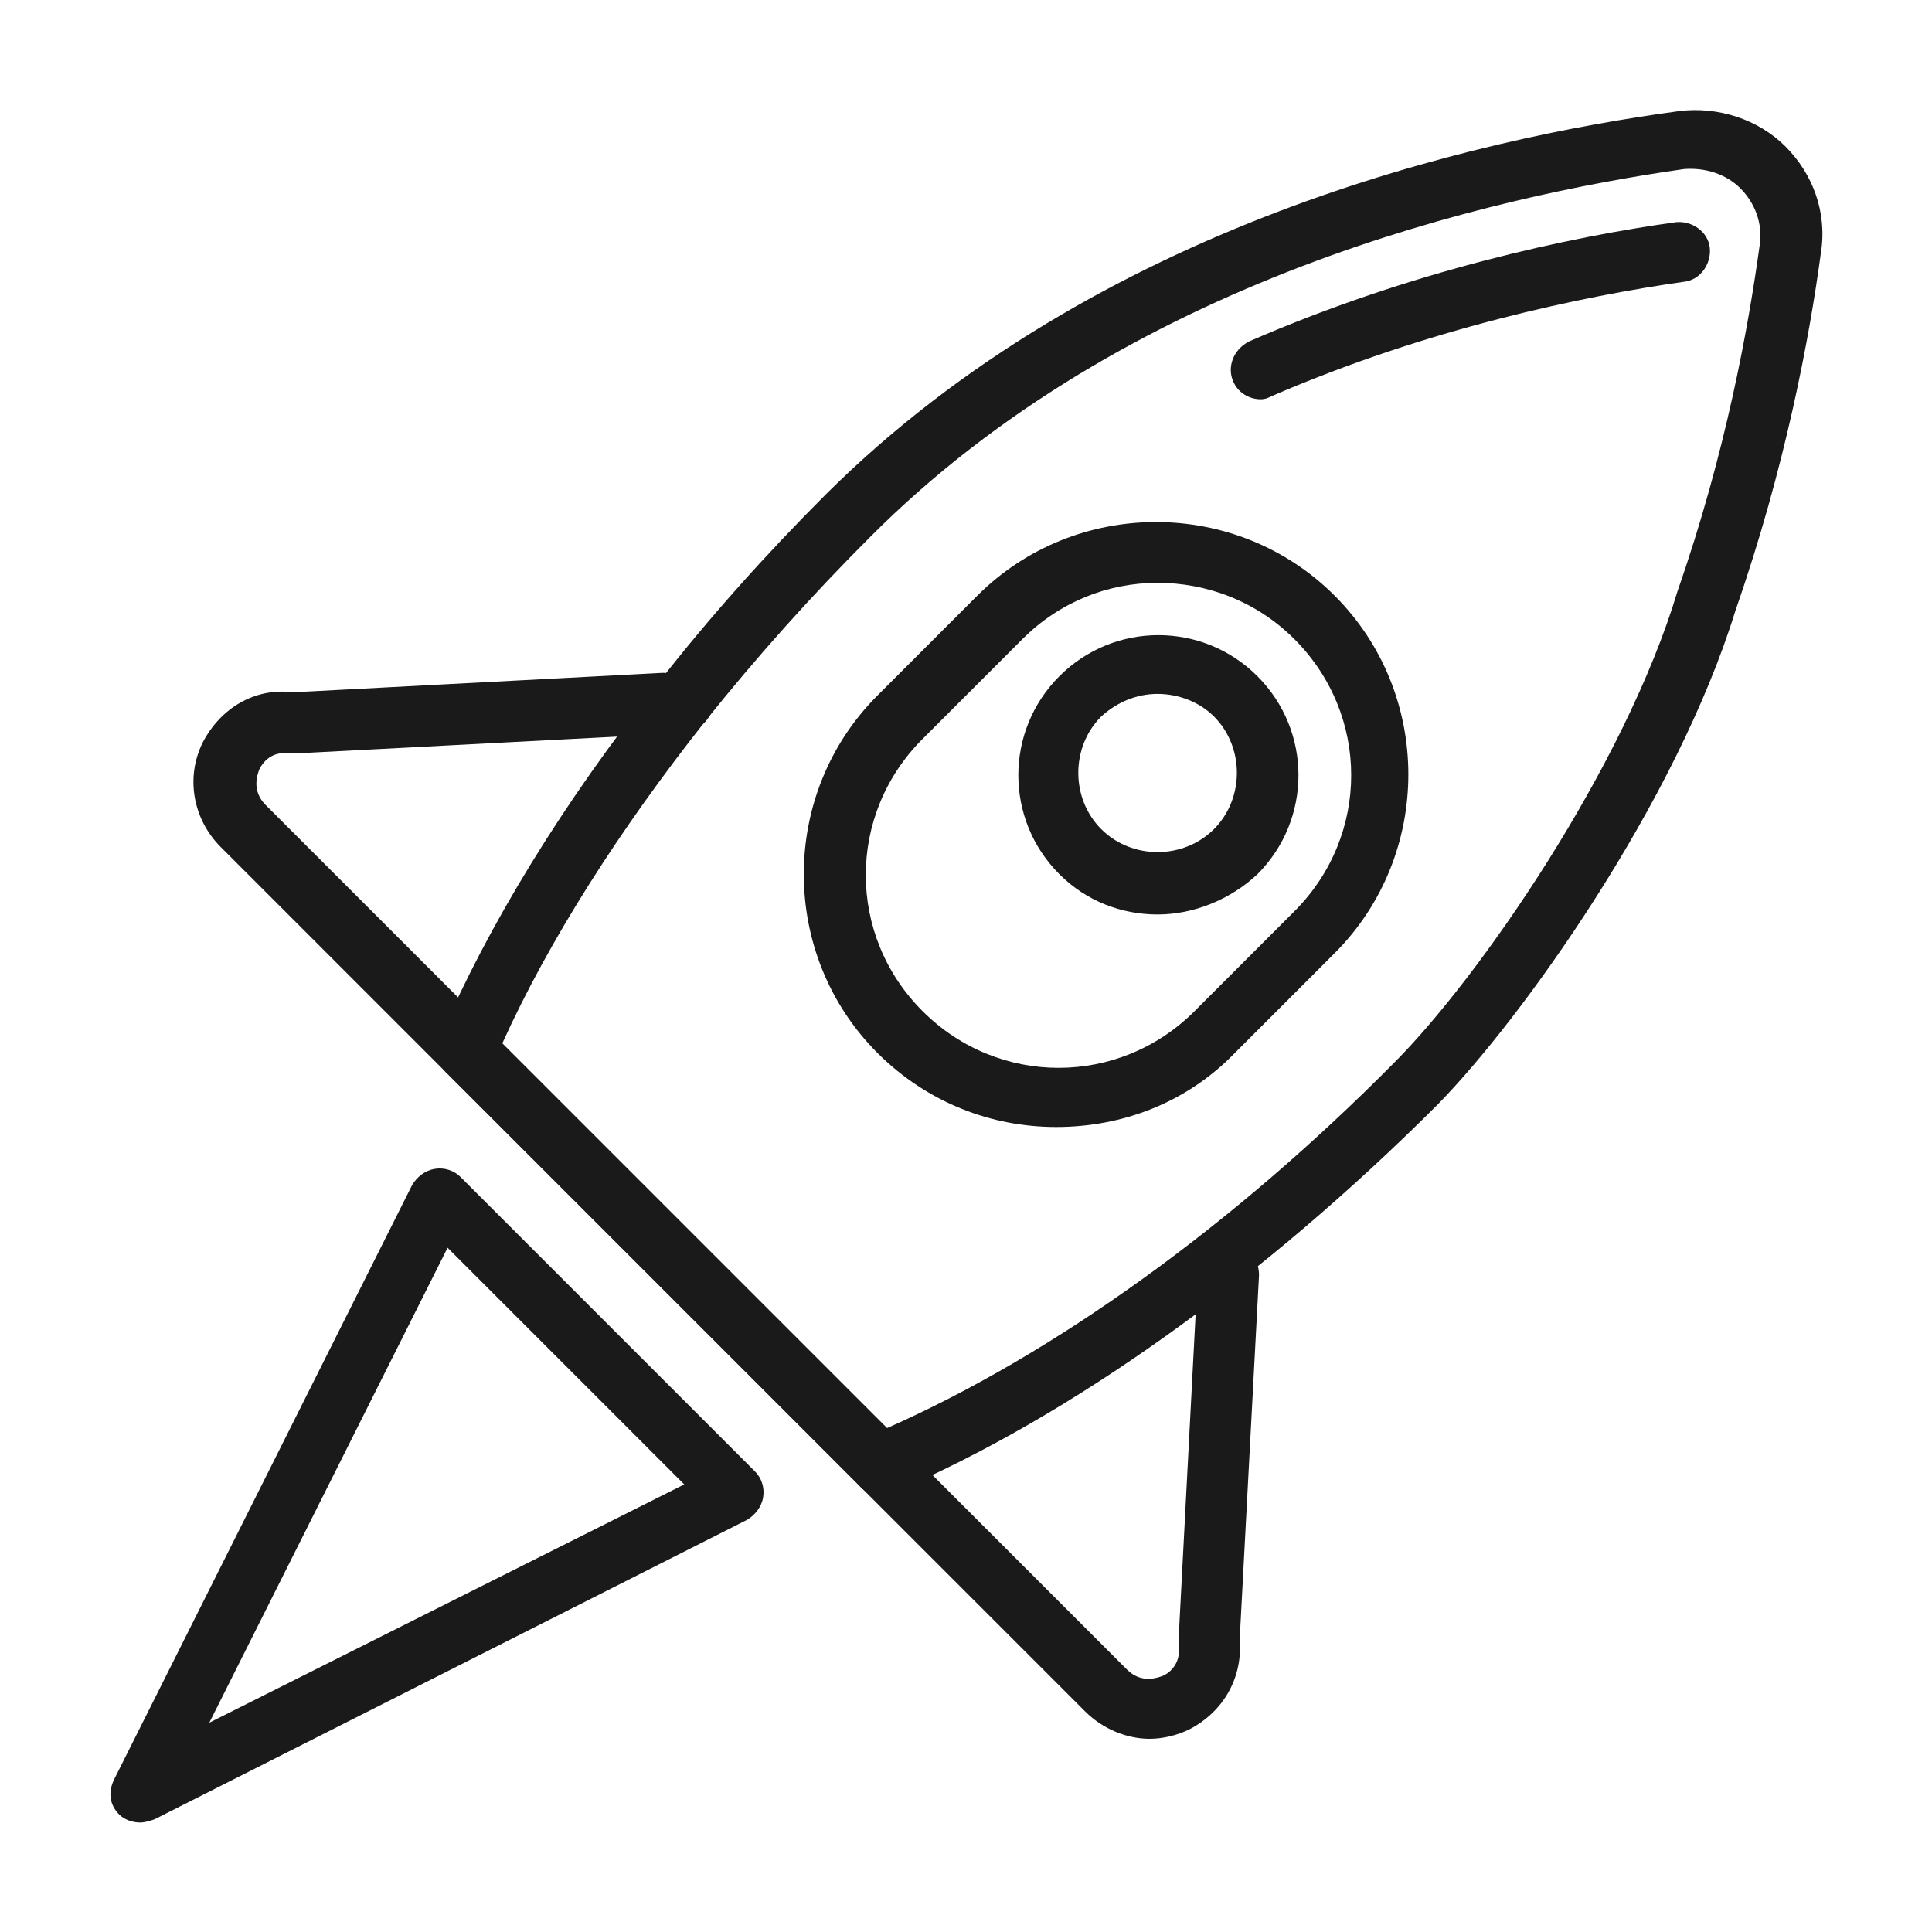 <?xml version="1.0" encoding="utf-8"?>
<!-- Generator: Adobe Illustrator 26.1.0, SVG Export Plug-In . SVG Version: 6.00 Build 0)  -->
<svg version="1.1" xmlns="http://www.w3.org/2000/svg" xmlns:xlink="http://www.w3.org/1999/xlink" x="0px" y="0px"
	 viewBox="0 0 120 120" style="enable-background:new 0 0 120 120;" xml:space="preserve">
<style type="text/css">
	.st0{fill:#1A1A1A;}
	.st1{display:none;}
	.st2{display:inline;}
</style>
<g id="圖層_3">
	<g>
		<g>
			<g>
				<g>
					<path class="st0" d="M54.8,92.9c-0.5,0-1-0.2-1.3-0.5L27.7,66.6c-0.5-0.5-0.7-1.4-0.4-2.1c3-7,7.7-14.7,13.6-22.1
						c3.2-4.1,6.7-8,10.4-11.7C68.2,13.9,91.7,8.6,104.3,6.9c2.4-0.3,4.9,0.5,6.6,2.2c1.7,1.7,2.6,4.1,2.2,6.6
						c-0.7,5.2-2.2,13.3-5.3,22.2c-3.7,12-13.3,25.4-18.5,30.7C78.5,79.4,66.5,88,55.5,92.7C55.3,92.8,55,92.9,54.8,92.9z
						 M31.2,64.8l23.9,23.9C65.5,84.1,76.6,76.1,86.6,66c5.2-5.2,14.3-18.3,17.6-29.3c3-8.6,4.4-16.4,5.1-21.5
						c0.2-1.3-0.3-2.6-1.2-3.5c-0.9-0.9-2.2-1.3-3.5-1.2C92.7,12.2,70,17.3,54,33.4c-3.6,3.6-7,7.4-10.2,11.4
						C38.5,51.5,34.1,58.4,31.2,64.8z"/>
				</g>
			</g>
			<g>
				<g>
					<path class="st0" d="M78.3,24.8c-0.7,0-1.4-0.4-1.7-1.1c-0.4-0.9,0-2,1-2.5c10.1-4.4,20-6.5,26.5-7.4c1-0.1,2,0.6,2.1,1.6
						c0.1,1-0.6,2-1.6,2.1c-6.3,0.9-15.9,2.9-25.6,7.1C78.8,24.7,78.6,24.8,78.3,24.8z"/>
				</g>
			</g>
			<g>
				<g>
					<path class="st0" d="M54.8,92.9c-0.5,0-1-0.2-1.3-0.5L27.7,66.6c-0.7-0.7-0.7-1.9,0-2.6c0.7-0.7,1.9-0.7,2.6,0l25.8,25.8
						c0.7,0.7,0.7,1.9,0,2.6C55.7,92.7,55.2,92.9,54.8,92.9z"/>
				</g>
			</g>
			<g>
				<g>
					<path class="st0" d="M42.5,45.4h-0.1c-1,0-1.9-0.8-1.9-1.9s0.8-1.9,1.9-1.9s1.9,0.8,1.9,1.9S43.5,45.4,42.5,45.4z"/>
				</g>
			</g>
		</g>
		<g>
			<path class="st0" d="M29,67.1c-0.5,0-1-0.2-1.3-0.5l-14-14c-1.7-1.7-2.2-4.3-1.1-6.5c1.1-2.1,3.2-3.4,5.6-3.1L41,41.8
				c1.1-0.1,1.9,0.7,2,1.8c0.1,1-0.7,1.9-1.8,2l-22.9,1.2c-0.1,0-0.2,0-0.3,0c-1.3-0.2-1.8,0.8-1.9,1c-0.1,0.3-0.5,1.3,0.4,2.2
				l14,14c0.7,0.7,0.7,1.9,0,2.6C30,66.9,29.5,67.1,29,67.1z"/>
		</g>
		<g>
			<path class="st0" d="M71.4,108c-1.4,0-2.9-0.6-4-1.7l-14-14c-0.7-0.7-0.7-1.9,0-2.6c0.7-0.7,1.9-0.7,2.6,0l14,14
				c0.9,0.9,1.9,0.5,2.2,0.4c0.3-0.1,1.2-0.7,1-1.9c0-0.1,0-0.2,0-0.3l1.2-22.9c0.1-1,0.9-1.8,2-1.8c1,0.1,1.8,0.9,1.8,2L77,101.8
				c0.2,2.4-1,4.5-3.1,5.6C73.1,107.8,72.2,108,71.4,108z"/>
		</g>
		<g>
			<g>
				<g>
					<path class="st0" d="M71.9,56.8c-2.2,0-4.4-0.8-6.1-2.5c-3.4-3.4-3.4-8.9,0-12.3c3.4-3.4,8.9-3.4,12.3,0
						c3.4,3.4,3.4,8.9,0,12.3C76.4,55.9,74.1,56.8,71.9,56.8z M71.9,43.1c-1.3,0-2.5,0.5-3.5,1.4c-1.9,1.9-1.9,5.1,0,7
						c1.9,1.9,5.1,1.9,7,0c1.9-1.9,1.9-5.1,0-7C74.5,43.6,73.2,43.1,71.9,43.1z"/>
				</g>
			</g>
			<g>
				<g>
					<path class="st0" d="M65.6,70c-4,0-8-1.5-11.1-4.6c-6.1-6.1-6.1-16.1,0-22.2l6.2-6.2c6.1-6.1,16.1-6.1,22.2,0
						c6.1,6.1,6.1,16.1,0,22.2l-6.2,6.2C73.7,68.5,69.7,70,65.6,70z M71.9,36.2c-3.1,0-6.1,1.2-8.4,3.5l-6.2,6.2
						c-4.7,4.7-4.7,12.2,0,16.9c4.7,4.7,12.2,4.7,16.9,0l6.2-6.2c4.7-4.7,4.7-12.2,0-16.9C78,37.3,74.9,36.2,71.9,36.2z"/>
				</g>
			</g>
		</g>
		<g>
			<path class="st0" d="M8.7,113.2c-0.5,0-1-0.2-1.3-0.5c-0.6-0.6-0.7-1.4-0.3-2.2l18.5-36.9c0.3-0.5,0.8-0.9,1.4-1
				c0.6-0.1,1.2,0.1,1.6,0.5l18.3,18.3c0.4,0.4,0.6,1,0.5,1.6c-0.1,0.6-0.5,1.1-1,1.4L9.6,113C9.3,113.1,9,113.2,8.7,113.2z
				 M27.8,77.5l-14.8,29.5l29.5-14.8L27.8,77.5z"/>
		</g>
	</g>
</g>
<g id="圖層_1" class="st1">
	<g class="st2">
		<g>
			<g>
				<path class="st0" d="M62.8,61.6c-15.2,0-27.6-12.4-27.6-27.6c0-15.2,12.4-27.6,27.6-27.6C78,6.4,90.4,18.8,90.4,34
					C90.4,49.3,78,61.6,62.8,61.6z M62.8,10.1c-13.2,0-23.9,10.7-23.9,23.9s10.7,23.9,23.9,23.9S86.7,47.2,86.7,34
					S76,10.1,62.8,10.1z"/>
			</g>
			<g>
				<g>
					<path class="st0" d="M62,47.6c-2.9,0-5.5-1.4-6.8-3.8c-0.5-0.9-0.1-2,0.8-2.5c0.9-0.5,2-0.1,2.5,0.8c0.9,1.8,3,2.1,4.6,1.8
						c1.6-0.3,3.5-1.4,3.7-3.4c0.3-2.6-1.4-3.7-4.5-5.5c-2.8-1.6-6.4-3.6-6.3-8c0.1-3,2-5.6,4.9-6.6c2.9-1,6-0.1,7.9,2.3
						c0.6,0.8,0.5,2-0.3,2.6c-0.8,0.6-2,0.5-2.6-0.3c-1.1-1.4-2.7-1.4-3.8-1c-1.1,0.4-2.3,1.4-2.4,3.1c0,2.1,1.6,3.1,4.4,4.7
						c2.9,1.7,7,3.9,6.4,9.1c-0.4,3.3-3,5.9-6.7,6.6C63.2,47.6,62.6,47.6,62,47.6z"/>
				</g>
				<g>
					<path class="st0" d="M62.8,23.8c-1,0-1.9-0.8-1.9-1.9v-4.1c0-1,0.8-1.9,1.9-1.9c1,0,1.9,0.8,1.9,1.9v4.1
						C64.7,22.9,63.8,23.8,62.8,23.8z"/>
				</g>
				<g>
					<path class="st0" d="M62.8,52.1c-1,0-1.9-0.8-1.9-1.9v-4.5c0-1,0.8-1.9,1.9-1.9c1,0,1.9,0.8,1.9,1.9v4.5
						C64.7,51.3,63.8,52.1,62.8,52.1z"/>
				</g>
			</g>
		</g>
		<g>
			<g>
				<g>
					<path class="st0" d="M79.1,82.1h-9c-1,0-1.9-0.8-1.9-1.9c0-1,0.8-1.9,1.9-1.9h9c0.8,0,1.5-0.3,2-0.8c0.6-0.6,0.9-1.3,0.9-2
						c0-1.6-1.3-2.9-2.9-2.9H60.7c-1,0-1.9-0.8-1.9-1.9c0-1,0.8-1.9,1.9-1.9h18.4c3.6,0,6.6,3,6.6,6.6c0,1.8-0.7,3.4-1.9,4.7
						C82.6,81.4,80.9,82.1,79.1,82.1z"/>
				</g>
				<g>
					<path class="st0" d="M45.1,113.6c-0.5,0-0.9-0.2-1.3-0.5L22.1,91.4c-0.3-0.3-0.5-0.8-0.5-1.3c0-0.5,0.2-1,0.5-1.3L30,81
						c0.7-0.7,1.9-0.7,2.6,0l21.6,21.6c0.7,0.7,0.7,1.9,0,2.6l-7.8,7.8C46.1,113.4,45.6,113.6,45.1,113.6z M26.1,90.1l19,19l5.2-5.2
						l-19-19L26.1,90.1z"/>
				</g>
				<g>
					<path class="st0" d="M49.8,102.7c-0.5,0-0.9-0.2-1.3-0.5L33.3,87c-0.3-0.3-0.5-0.8-0.5-1.3c0-0.5,0.2-1,0.5-1.3l10.8-10.8
						c3-3,6.9-4.6,11.1-4.6h5.5c1,0,1.9,0.8,1.9,1.9c0,1-0.8,1.9-1.9,1.9h-5.5c-3.2,0-6.3,1.3-8.5,3.5l-9.5,9.5l12.6,12.6l3.4-3.4
						c2-2,4.7-3.2,7.6-3.2h18.5c1.7,0,3.2-0.6,4.4-1.8L108,65.5c0.5-0.5,0.7-1.1,0.7-1.7c0-0.6-0.3-1.2-0.7-1.7
						c-0.4-0.4-0.9-0.7-1.6-0.8c-1.8-0.4-3.8,0.3-5.3,1.7L82.5,81.7c-0.3,0.3-0.8,0.5-1.3,0.5H70.3c-1,0-1.9-0.8-1.9-1.9
						c0-1,0.8-1.9,1.9-1.9h10.1l18.1-18.1c2.4-2.4,5.6-3.4,8.7-2.7c1.4,0.3,2.6,0.9,3.5,1.8c1.2,1.1,1.8,2.7,1.8,4.3
						c0,1.6-0.6,3.2-1.8,4.3L86.3,92.5c-1.9,1.9-4.4,2.9-7,2.9H60.8c-1.9,0-3.7,0.7-5,2.1l-4.7,4.7
						C50.8,102.5,50.3,102.7,49.8,102.7z"/>
				</g>
			</g>
			<g>
				<path class="st0" d="M9.4,113c-0.5,0-1-0.2-1.3-0.5c-0.7-0.7-0.7-1.9,0-2.6l17.4-17.4c0.7-0.7,1.9-0.7,2.6,0
					c0.7,0.7,0.7,1.9,0,2.6l-17.4,17.4C10.3,112.8,9.9,113,9.4,113z"/>
			</g>
		</g>
	</g>
</g>
<g id="圖層_2" class="st1">
	<g class="st2">
		<g>
			<g>
				<g>
					<path class="st0" d="M60.3,115.7c-0.3,0-0.7-0.1-1-0.3L38,103.3c-0.6-0.3-1-1-1-1.7l-0.1-24.5c0-0.7,0.4-1.3,1-1.7
						c0.6-0.3,1.3-0.4,1.9,0l21.3,12.1c0.6,0.3,1,1,1,1.7l0.1,24.5c0,0.7-0.4,1.3-1,1.7C61,115.6,60.6,115.7,60.3,115.7z
						 M40.9,100.5l17.4,9.9l-0.1-20l-17.4-9.9L40.9,100.5z"/>
				</g>
			</g>
			<g>
				<g>
					<path class="st0" d="M60.3,115.7c-0.3,0-0.7-0.1-1-0.3c-0.6-0.3-1-1-1-1.7l-0.1-24.5c0-0.7,0.4-1.3,1-1.7l21.1-12.4
						c0.6-0.3,1.3-0.4,1.9,0c0.6,0.3,1,1,1,1.7l0.1,24.5c0,0.7-0.4,1.3-1,1.7l-21.1,12.4C61,115.6,60.6,115.7,60.3,115.7z
						 M62.1,90.4l0.1,20l17.3-10.1l-0.1-20L62.1,90.4z"/>
				</g>
			</g>
		</g>
		<g>
			<g>
				<g>
					<path class="st0" d="M89.9,98.4c-0.3,0-0.7-0.1-1-0.3l-8.6-4.9c-0.6-0.3-1-1-1-1.7L79.4,78l-11.7-6.7c-0.6-0.3-1-1-1-1.7
						l-0.1-9.9c0-0.7,0.4-1.3,1-1.7l21.1-12.4c0.6-0.3,1.3-0.4,1.9,0l21.3,12.1c0.6,0.3,1,1,1,1.7L113,84c0,0.7-0.4,1.3-1,1.7
						L90.9,98.1C90.6,98.3,90.3,98.4,89.9,98.4z M83.3,90.4l6.6,3.8L109.1,83L109,60.7l-19.3-11L70.5,60.9l0,7.6l11.7,6.7
						c0.6,0.3,1,1,1,1.7L83.3,90.4z"/>
				</g>
			</g>
			<g>
				<g>
					<path class="st0" d="M89.8,73.9c-0.3,0-0.7-0.1-1-0.3L67.6,61.5c-0.9-0.5-1.3-1.7-0.7-2.6c0.5-0.9,1.7-1.2,2.6-0.7l21.3,12.1
						c0.9,0.5,1.3,1.7,0.7,2.6C91.1,73.5,90.5,73.9,89.8,73.9z"/>
				</g>
			</g>
			<g>
				<g>
					<path class="st0" d="M89.8,73.9c-0.7,0-1.3-0.3-1.7-1c-0.5-0.9-0.2-2.1,0.7-2.6l21.1-12.4c0.9-0.5,2.1-0.2,2.6,0.7
						c0.5,0.9,0.2,2.1-0.7,2.6L90.8,73.6C90.5,73.8,90.1,73.9,89.8,73.9z"/>
				</g>
			</g>
			<g>
				<g>
					<path class="st0" d="M89.9,98.4c-1.1,0-1.9-0.9-1.9-1.9L87.9,72c0-1.1,0.9-1.9,1.9-1.9c0,0,0,0,0,0c1.1,0,1.9,0.9,1.9,1.9
						l0.1,24.5C91.9,97.5,91,98.4,89.9,98.4C89.9,98.4,89.9,98.4,89.9,98.4z"/>
				</g>
			</g>
		</g>
		<g>
			<g>
				<g>
					<path class="st0" d="M60.1,91.2c-0.3,0-0.7-0.1-1-0.3L37.9,78.9c-0.6-0.3-1-1-1-1.7s0.4-1.3,1-1.7L59,63.1
						c0.6-0.3,1.3-0.4,1.9,0l21.3,12.1c0.6,0.3,1,1,1,1.7c0,0.7-0.4,1.3-1,1.7L61.1,91C60.8,91.1,60.5,91.2,60.1,91.2z M42.7,77.2
						l17.4,9.9l17.3-10.1L60,67L42.7,77.2z"/>
				</g>
			</g>
			<g>
				<g>
					<path class="st0" d="M30.1,98.4c-0.3,0-0.7-0.1-1-0.3L8,85.7c-0.6-0.3-1-1-1-1.7l0.1-24.5c0-0.7,0.4-1.3,1-1.7l21.3-12.1
						c0.6-0.3,1.3-0.3,1.9,0l21.1,12.4c0.6,0.3,1,1,1,1.7l-0.1,10c0,0.7-0.4,1.3-1,1.7l-11.6,6.8l0.1,13.1c0,0.7-0.4,1.3-1,1.7
						L31,98.1C30.7,98.3,30.4,98.4,30.1,98.4z M10.9,83l19.2,11.2l6.9-3.9l-0.1-13.1c0-0.7,0.4-1.3,1-1.7l11.6-6.8l0-7.8L30.3,49.7
						L11,60.7L10.9,83z M51.4,69.8L51.4,69.8L51.4,69.8z"/>
				</g>
			</g>
			<g>
				<g>
					<path class="st0" d="M30.2,73.9c-0.7,0-1.3-0.4-1.7-1c-0.5-0.9-0.2-2.1,0.7-2.6l21.3-12.1c0.9-0.5,2.1-0.2,2.6,0.7
						c0.5,0.9,0.2,2.1-0.7,2.6L31.2,73.6C30.9,73.8,30.5,73.9,30.2,73.9z"/>
				</g>
			</g>
			<g>
				<g>
					<path class="st0" d="M30.2,73.9c-0.3,0-0.7-0.1-1-0.3L8.1,61.2c-0.9-0.5-1.2-1.7-0.7-2.6c0.5-0.9,1.7-1.2,2.6-0.7l21.1,12.4
						c0.9,0.5,1.2,1.7,0.7,2.6C31.5,73.5,30.9,73.9,30.2,73.9z"/>
				</g>
			</g>
			<g>
				<g>
					<path class="st0" d="M30.1,98.4C30.1,98.4,30.1,98.4,30.1,98.4c-1.1,0-1.9-0.9-1.9-1.9l0.1-24.5c0-1.1,0.9-1.9,1.9-1.9
						c0,0,0,0,0,0c1.1,0,1.9,0.9,1.9,1.9L32,96.4C32,97.5,31.1,98.4,30.1,98.4z"/>
				</g>
			</g>
		</g>
		<g>
			<g>
				<g>
					<path class="st0" d="M60.3,57.1c-0.3,0-0.7-0.1-1-0.3L38.1,44.8c-0.6-0.3-1-1-1-1.7L37,18.6c0-0.7,0.4-1.3,1-1.7L59.1,4.6
						c0.6-0.3,1.3-0.4,1.9,0l21.3,12.1c0.6,0.3,1,1,1,1.7l0.1,24.5c0,0.7-0.4,1.3-1,1.7L61.3,56.9C61,57,60.7,57.1,60.3,57.1z
						 M41,42l19.3,11l19.2-11.2l-0.1-22.3l-19.3-11L40.9,19.7L41,42z"/>
				</g>
			</g>
			<g>
				<g>
					<path class="st0" d="M60.2,32.6c-0.3,0-0.7-0.1-1-0.3L38,20.3c-0.9-0.5-1.3-1.7-0.7-2.6c0.5-0.9,1.7-1.3,2.6-0.7L61.2,29
						c0.9,0.5,1.3,1.7,0.7,2.6C61.5,32.3,60.9,32.6,60.2,32.6z"/>
				</g>
			</g>
			<g>
				<g>
					<path class="st0" d="M60.2,32.6c-0.7,0-1.3-0.3-1.7-1c-0.5-0.9-0.2-2.1,0.7-2.6l21.1-12.4c0.9-0.5,2.1-0.2,2.6,0.7
						c0.5,0.9,0.2,2.1-0.7,2.6L61.2,32.4C60.9,32.6,60.5,32.6,60.2,32.6z"/>
				</g>
			</g>
			<g>
				<g>
					<path class="st0" d="M60.3,57.1c-1.1,0-1.9-0.9-1.9-1.9l-0.1-24.5c0-1.1,0.9-1.9,1.9-1.9c0,0,0,0,0,0c1.1,0,1.9,0.9,1.9,1.9
						l0.1,24.5C62.3,56.3,61.4,57.1,60.3,57.1C60.4,57.1,60.3,57.1,60.3,57.1z"/>
				</g>
			</g>
		</g>
	</g>
</g>
</svg>
